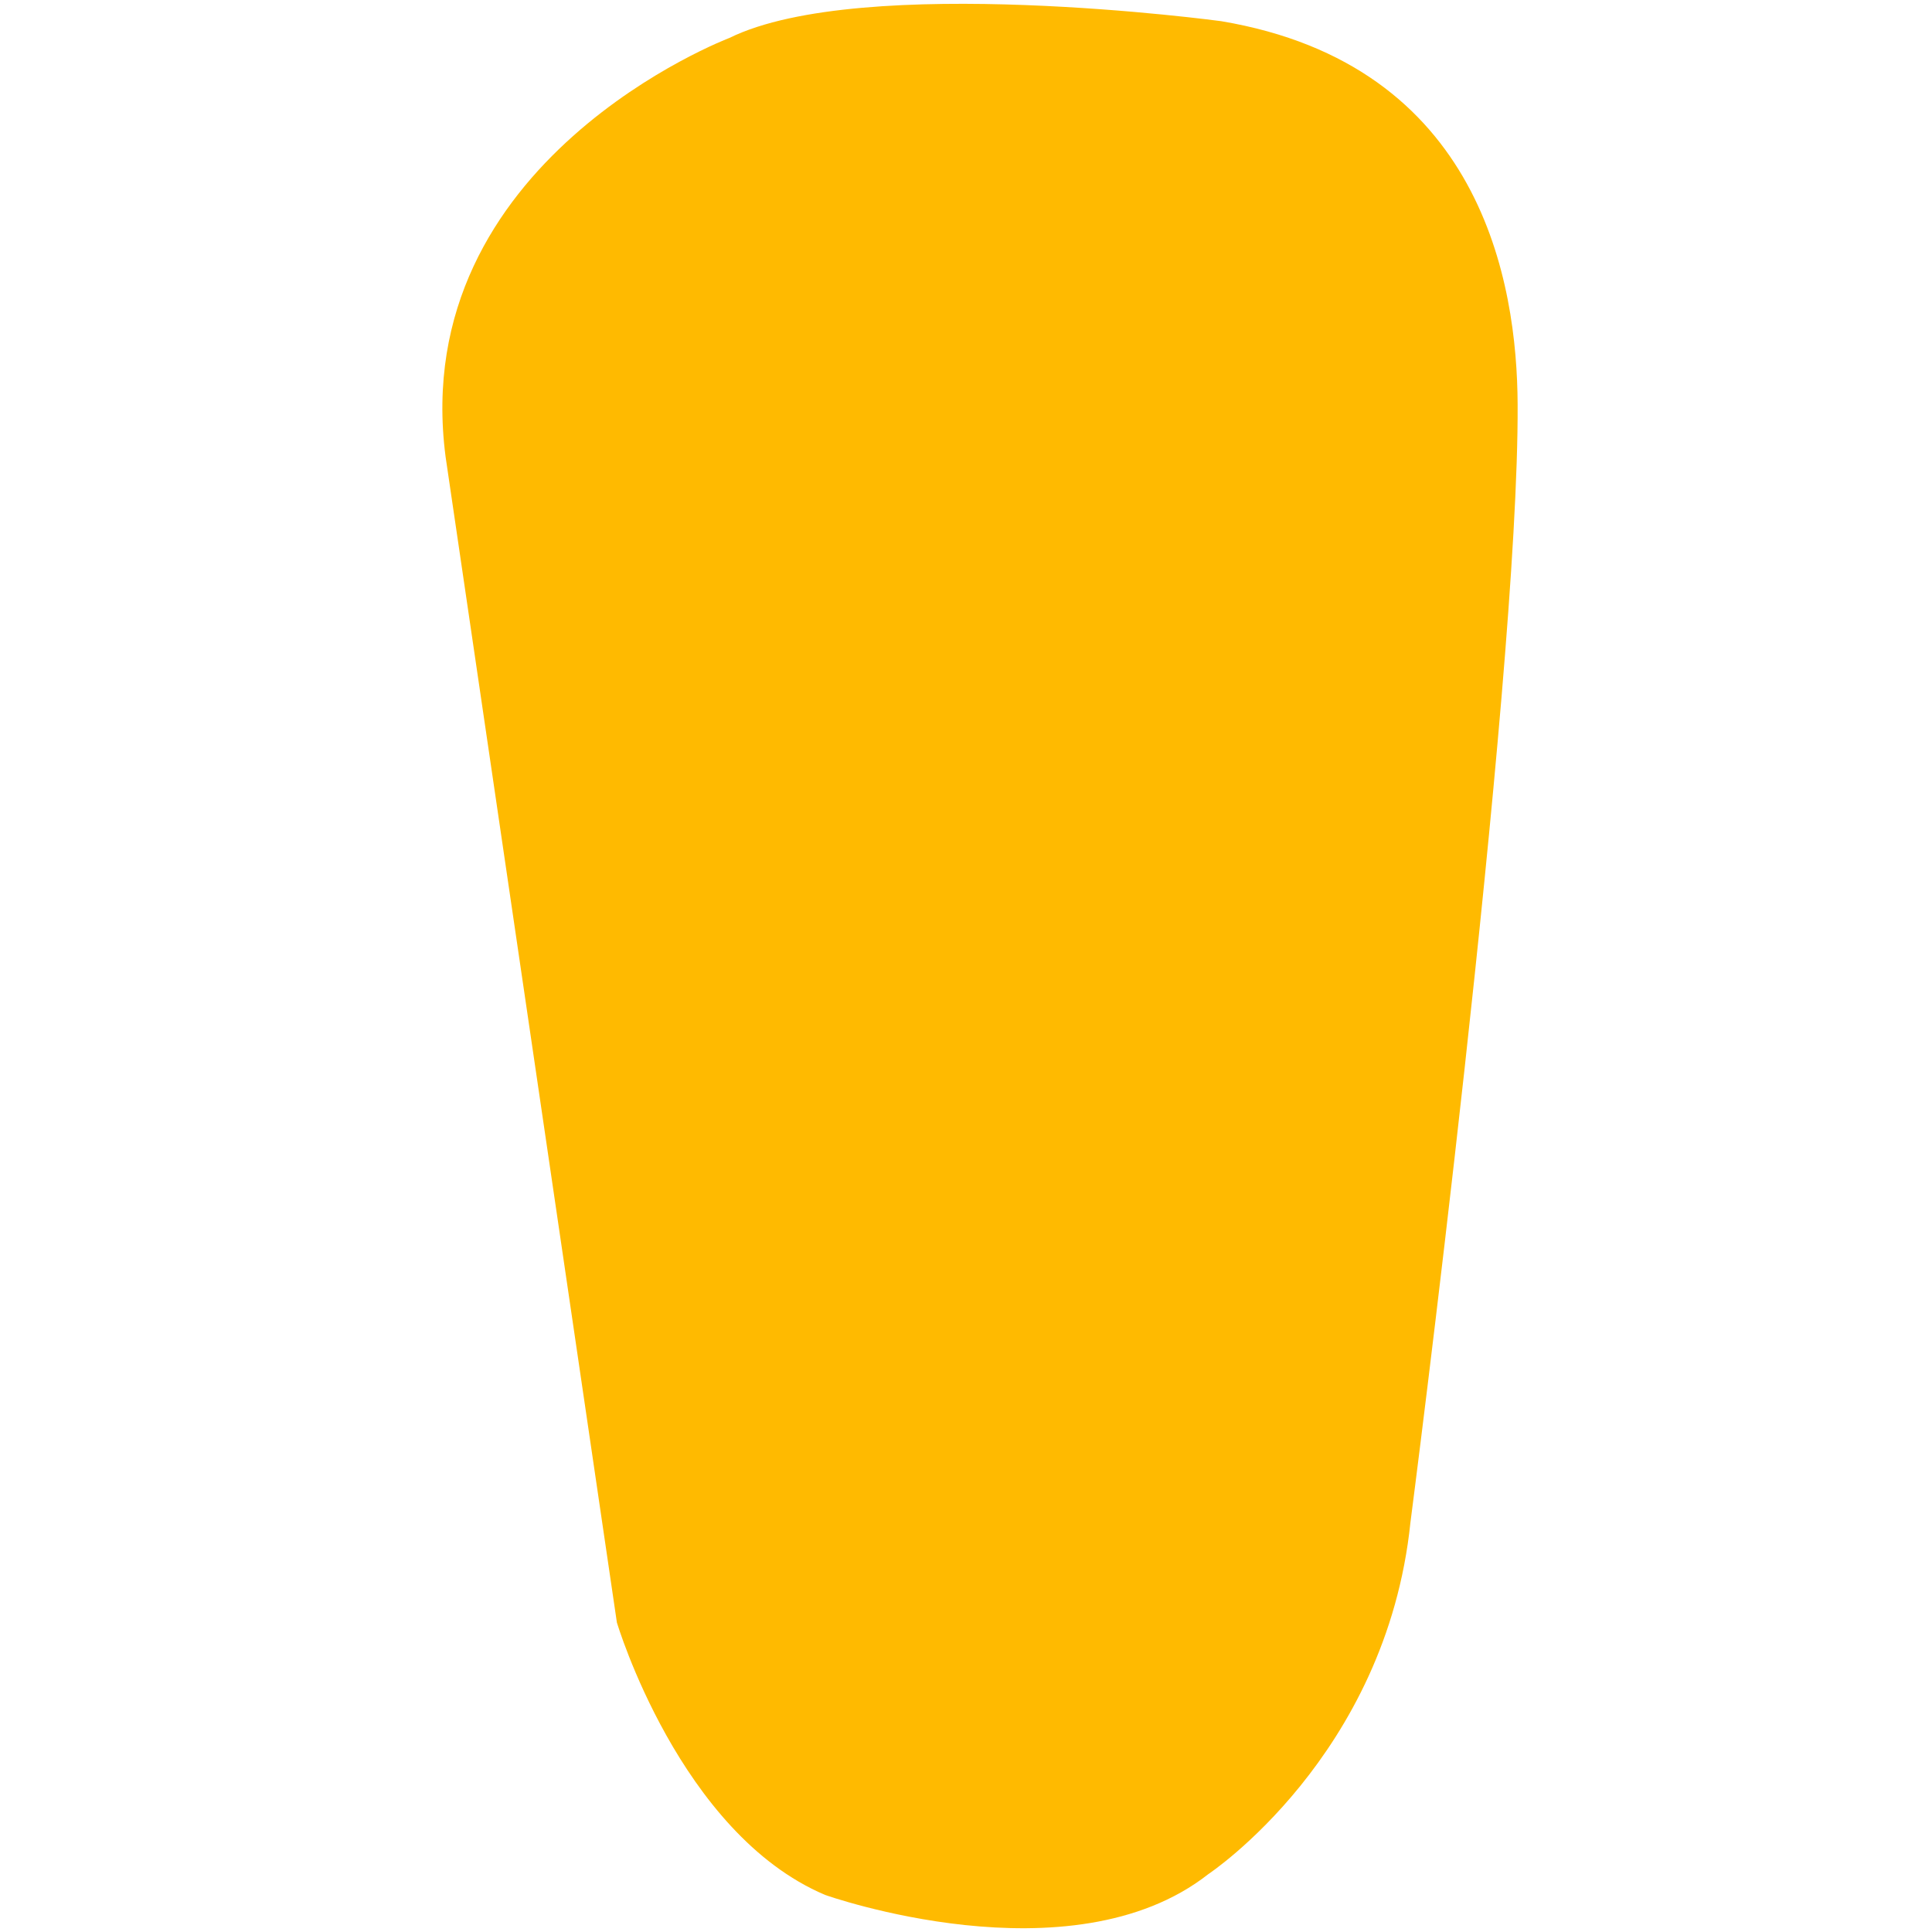 <?xml version="1.0" encoding="utf-8"?>
<!-- Generator: Adobe Illustrator 15.0.0, SVG Export Plug-In . SVG Version: 6.00 Build 0)  -->
<!DOCTYPE svg PUBLIC "-//W3C//DTD SVG 1.1//EN" "http://www.w3.org/Graphics/SVG/1.1/DTD/svg11.dtd">
<svg version="1.1" xmlns="http://www.w3.org/2000/svg" xmlns:xlink="http://www.w3.org/1999/xlink" x="0px" y="0px" width="50px"
	 height="50px" viewBox="0 0 50 50" enable-background="new 0 0 50 50" xml:space="preserve">
<g id="Livello_1">
</g>
<g id="Livello_2">
	<path fill="#FFBA00" d="M21.352,49.04c0,0,6.352,2.26,9.917-0.536c0,0,4.607-3.052,5.233-9.104c0,0,2.812-21.667,2.774-28.933
		c-0.013-3.137-0.93-8.786-7.672-9.919c0,0-9.286-1.257-12.727,0.434c0,0-8.347,3.161-7.345,10.84l4.433,30.168
		C15.965,41.989,17.591,47.445,21.352,49.04z"/>
</g>
</svg>
